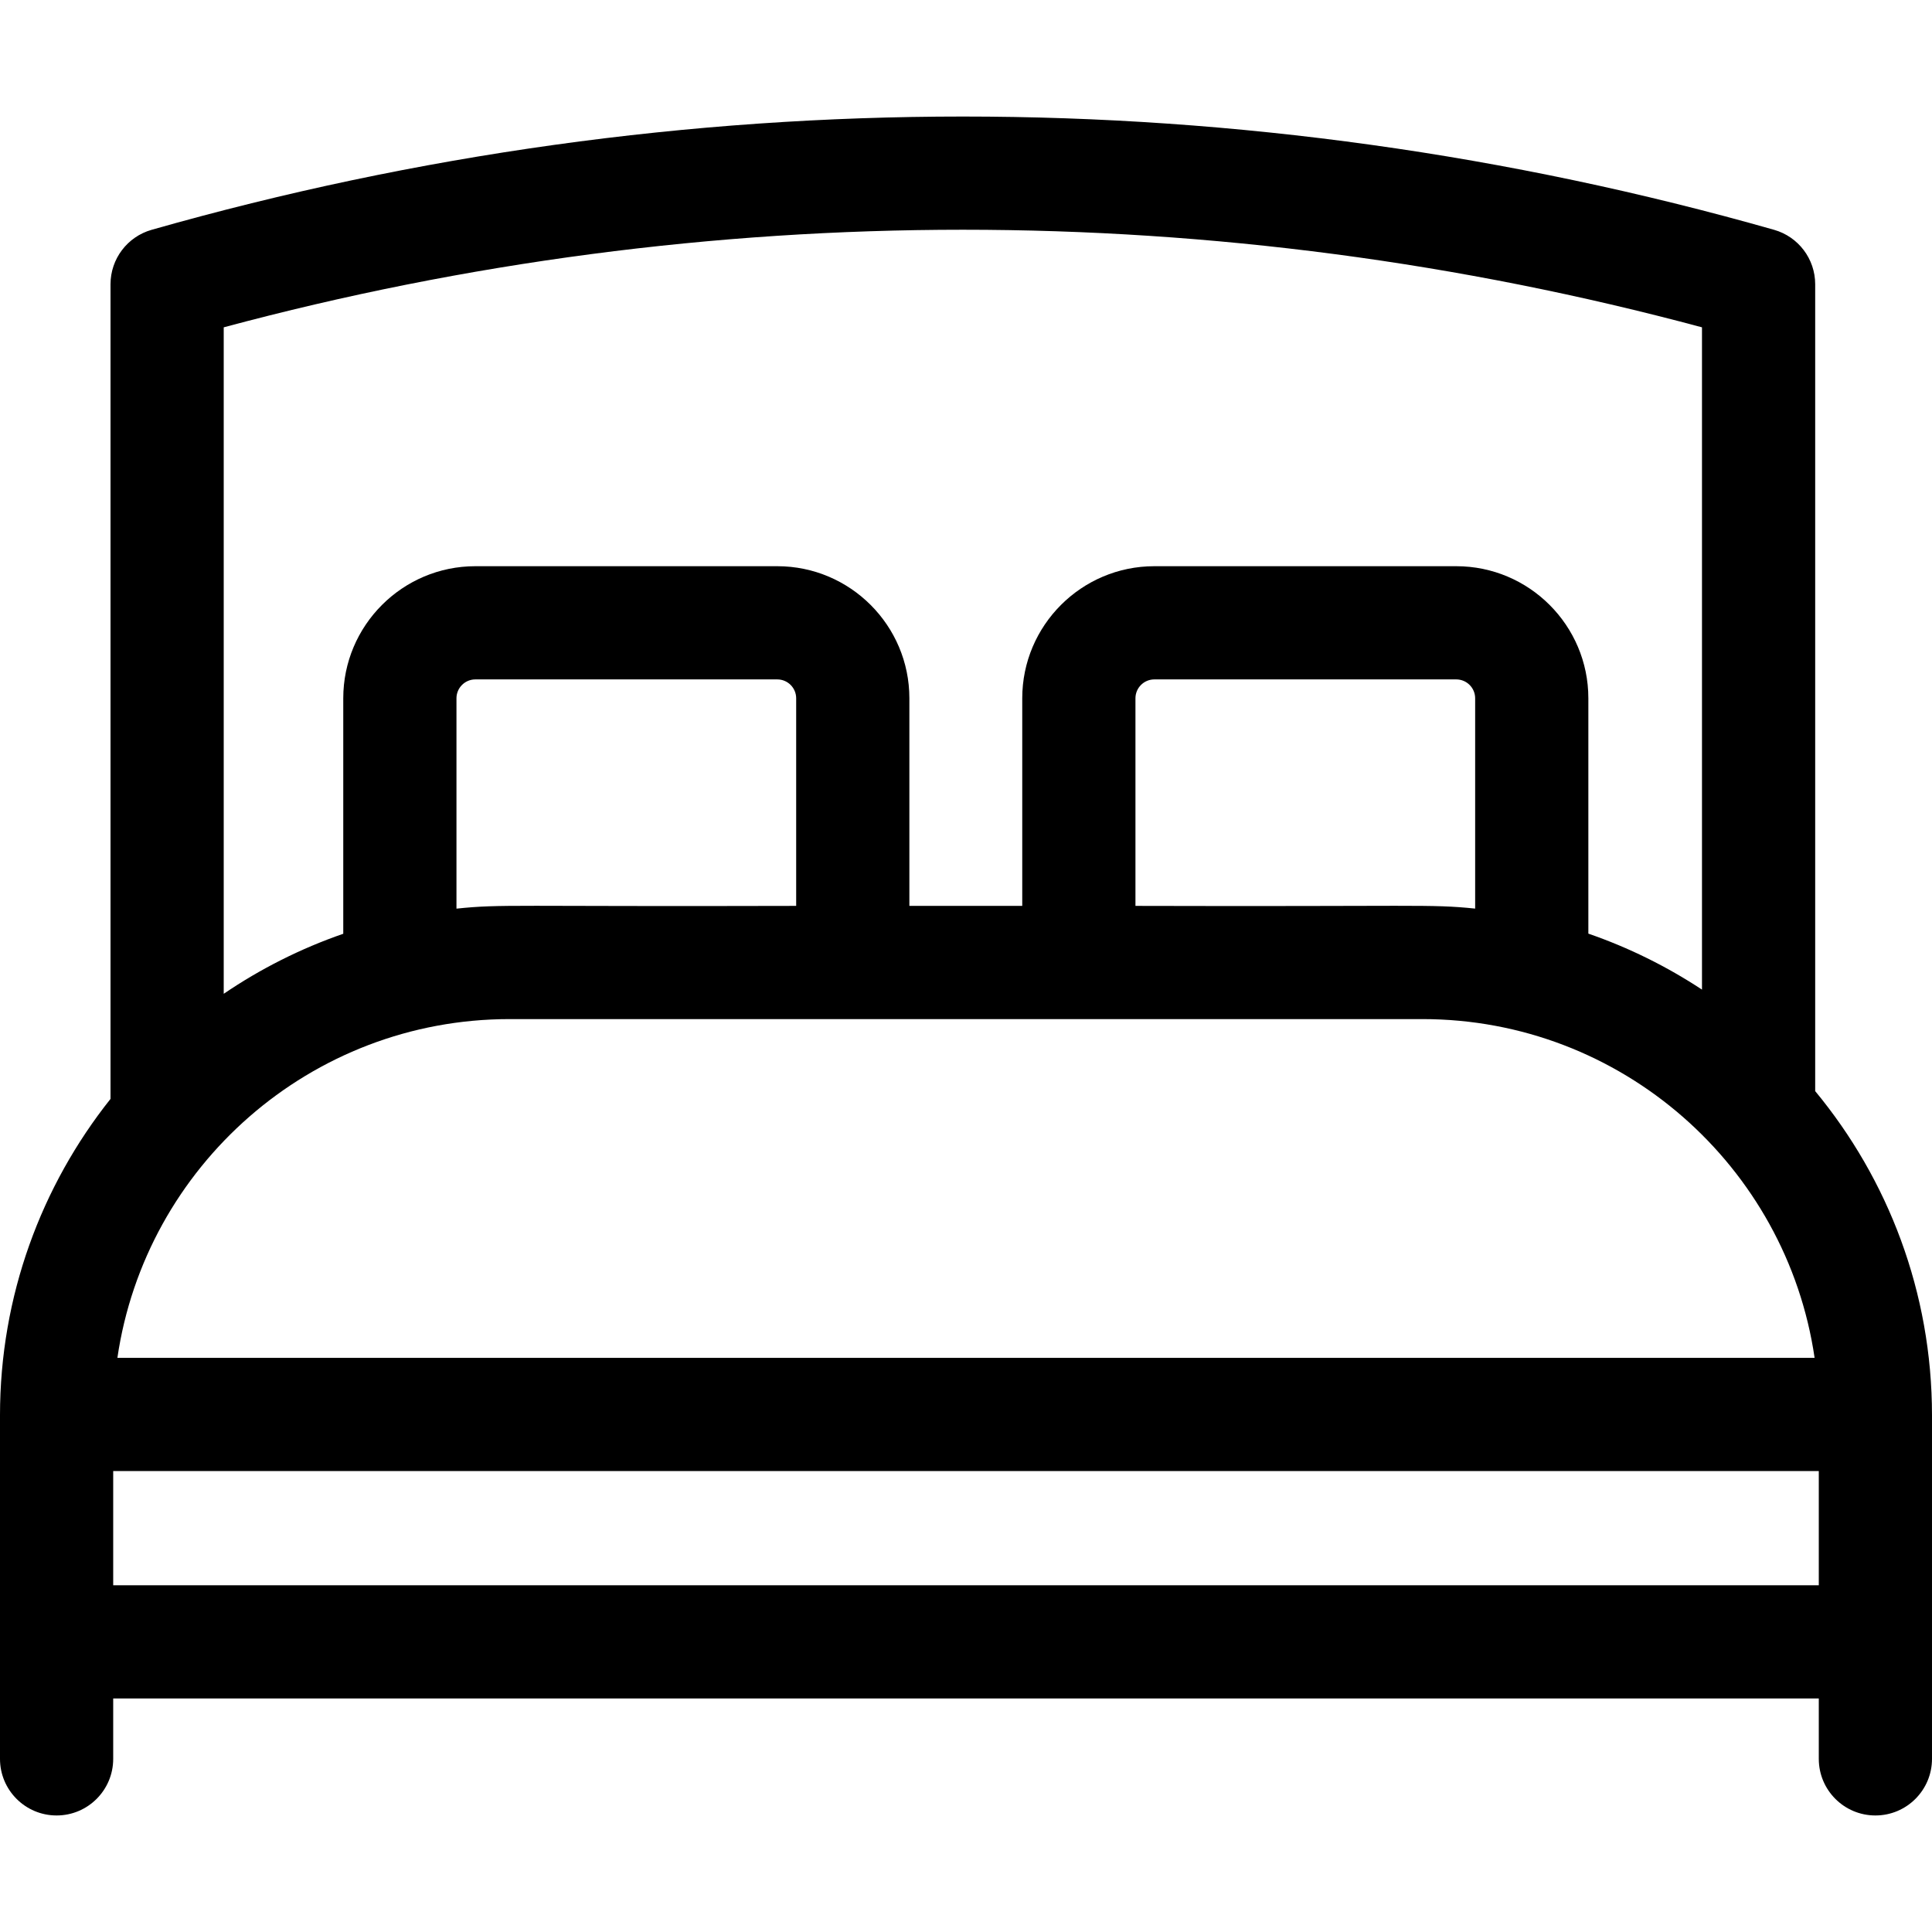 <svg id="Capa_1" enable-background="new 0 0 512 512" height="512" viewBox="0 0 512 512" width="512" xmlns="http://www.w3.org/2000/svg"><g><path d="m481.044 289.157v-213.827c0-6.703-4.447-12.592-10.895-14.427-140.642-40.025-289.322-40.025-429.966 0-6.447 1.835-10.895 7.724-10.895 14.427v215.891c-18.324 23.053-29.288 52.206-29.288 83.876v91.02c0 8.284 6.716 15 15 15s15-6.716 15-15v-16.007h452v16.007c0 8.284 6.716 15 15 15s15-6.716 15-15v-91.02c0-32.621-11.628-62.576-30.956-85.94zm-346.02-19.086h241.951c52.731 0 96.505 39.066 103.914 89.776h-449.778c7.409-50.71 51.182-89.776 103.913-89.776zm75.97-30.001c-75.83.221-77.879-.533-90.025.729v-55.745c0-2.759 2.245-5.004 5.004-5.004h80.017c2.76 0 5.005 2.245 5.005 5.004v55.016zm179.937.718c-12.073-1.245-14.676-.502-90.024-.718v-55.016c0-2.759 2.245-5.004 5.004-5.004h80.017c2.759 0 5.004 2.245 5.004 5.004v55.734zm60.113-154.044v175.513c-9.304-6.128-19.404-11.139-30.113-14.836v-62.367c0-19.301-15.703-35.004-35.004-35.004h-80.017c-19.301 0-35.004 15.703-35.004 35.004v55.016h-29.912v-55.016c0-19.301-15.703-35.004-35.005-35.004h-80.017c-19.301 0-35.004 15.703-35.004 35.004v62.403c-11.313 3.916-21.949 9.292-31.68 15.909v-176.622c128.404-34.481 263.351-34.481 391.756 0zm-421.044 333.366v-30.263h452v30.263z"/></g></svg>